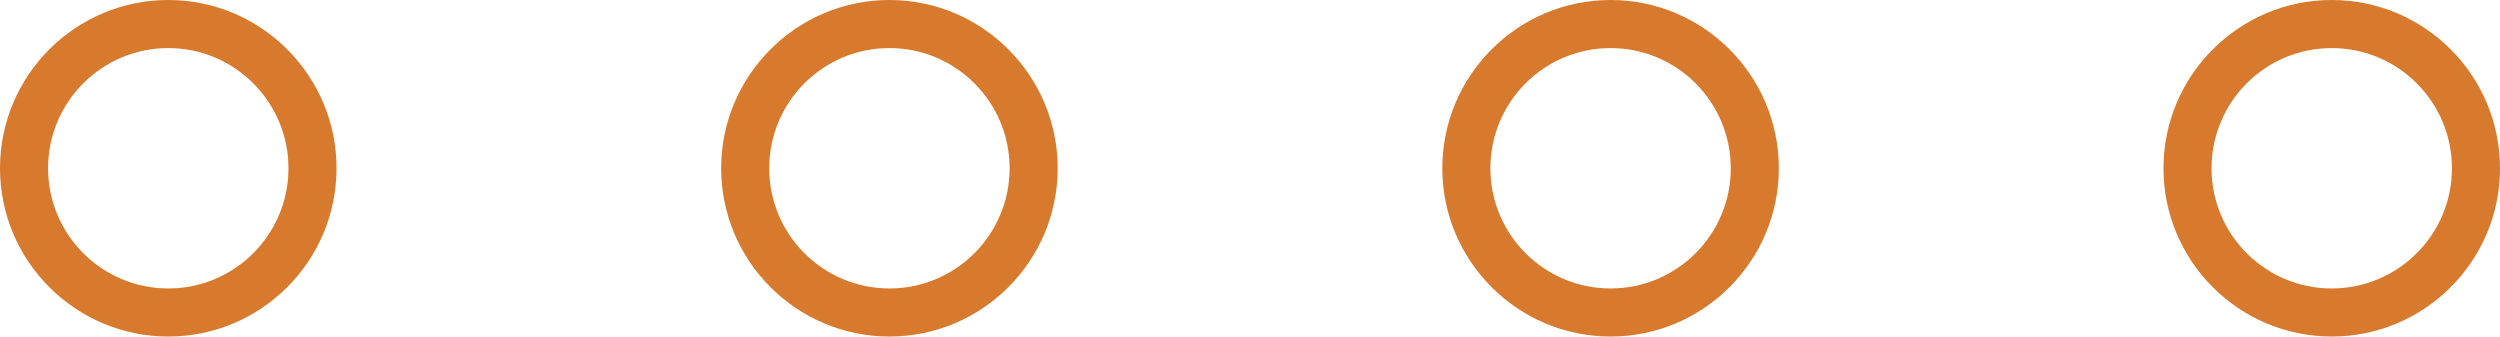 <?xml version="1.0" encoding="UTF-8"?> <!-- Generator: Adobe Illustrator 27.0.0, SVG Export Plug-In . SVG Version: 6.00 Build 0) --> <svg xmlns="http://www.w3.org/2000/svg" xmlns:xlink="http://www.w3.org/1999/xlink" id="Слой_1" x="0px" y="0px" viewBox="0 0 52 7" style="enable-background:new 0 0 52 7;" xml:space="preserve"> <style type="text/css"> .Тень{fill:none;} .Скругленные_x0020_углы_x0020_2_x0020_pt_x002E_{fill:#FFFFFF;stroke:#1D1D1B;stroke-miterlimit:10;} .Быстрое_x0020_отражение_x0020_X{fill:none;} .Скос_x0020_мягкий{fill:url(#SVGID_1_);} .Сумрак{fill:#FFFFFF;} .Лиственный_x0020_орнамент_чб{fill:#FFDD00;} .Помпадур_чб{fill-rule:evenodd;clip-rule:evenodd;fill:#51AEE2;} .st0{fill:#D87A2D;} </style> <linearGradient id="SVGID_1_" gradientUnits="userSpaceOnUse" x1="0" y1="0" x2="0.707" y2="0.707"> <stop offset="0" style="stop-color:#E6E6EB"></stop> <stop offset="0.175" style="stop-color:#E2E2E7"></stop> <stop offset="0.355" style="stop-color:#D6D6DB"></stop> <stop offset="0.537" style="stop-color:#C2C3C6"></stop> <stop offset="0.72" style="stop-color:#A5A7A9"></stop> <stop offset="0.903" style="stop-color:#818485"></stop> <stop offset="1" style="stop-color:#6B6E6E"></stop> </linearGradient> <g> <path class="st0" d="M3.5,1C4.88,1,6,2.12,6,3.5S4.88,6,3.5,6S1,4.88,1,3.5S2.12,1,3.5,1 M3.5,0C1.57,0,0,1.57,0,3.5S1.57,7,3.5,7 S7,5.43,7,3.5S5.43,0,3.5,0L3.5,0z"></path> </g> <g> <path class="st0" d="M18.5,1C19.88,1,21,2.12,21,3.5S19.88,6,18.5,6S16,4.88,16,3.5S17.12,1,18.5,1 M18.5,0C16.57,0,15,1.57,15,3.5 S16.57,7,18.5,7S22,5.43,22,3.5S20.43,0,18.5,0L18.5,0z"></path> </g> <g> <path class="st0" d="M33.5,1C34.88,1,36,2.12,36,3.5S34.88,6,33.5,6S31,4.88,31,3.5S32.12,1,33.5,1 M33.5,0C31.57,0,30,1.57,30,3.5 S31.57,7,33.5,7C35.43,7,37,5.43,37,3.5S35.43,0,33.5,0L33.5,0z"></path> </g> <g> <path class="st0" d="M48.5,1C49.88,1,51,2.12,51,3.5S49.88,6,48.5,6S46,4.88,46,3.5S47.12,1,48.5,1 M48.5,0C46.57,0,45,1.57,45,3.5 S46.57,7,48.5,7S52,5.43,52,3.5S50.43,0,48.5,0L48.5,0z"></path> </g> </svg> 